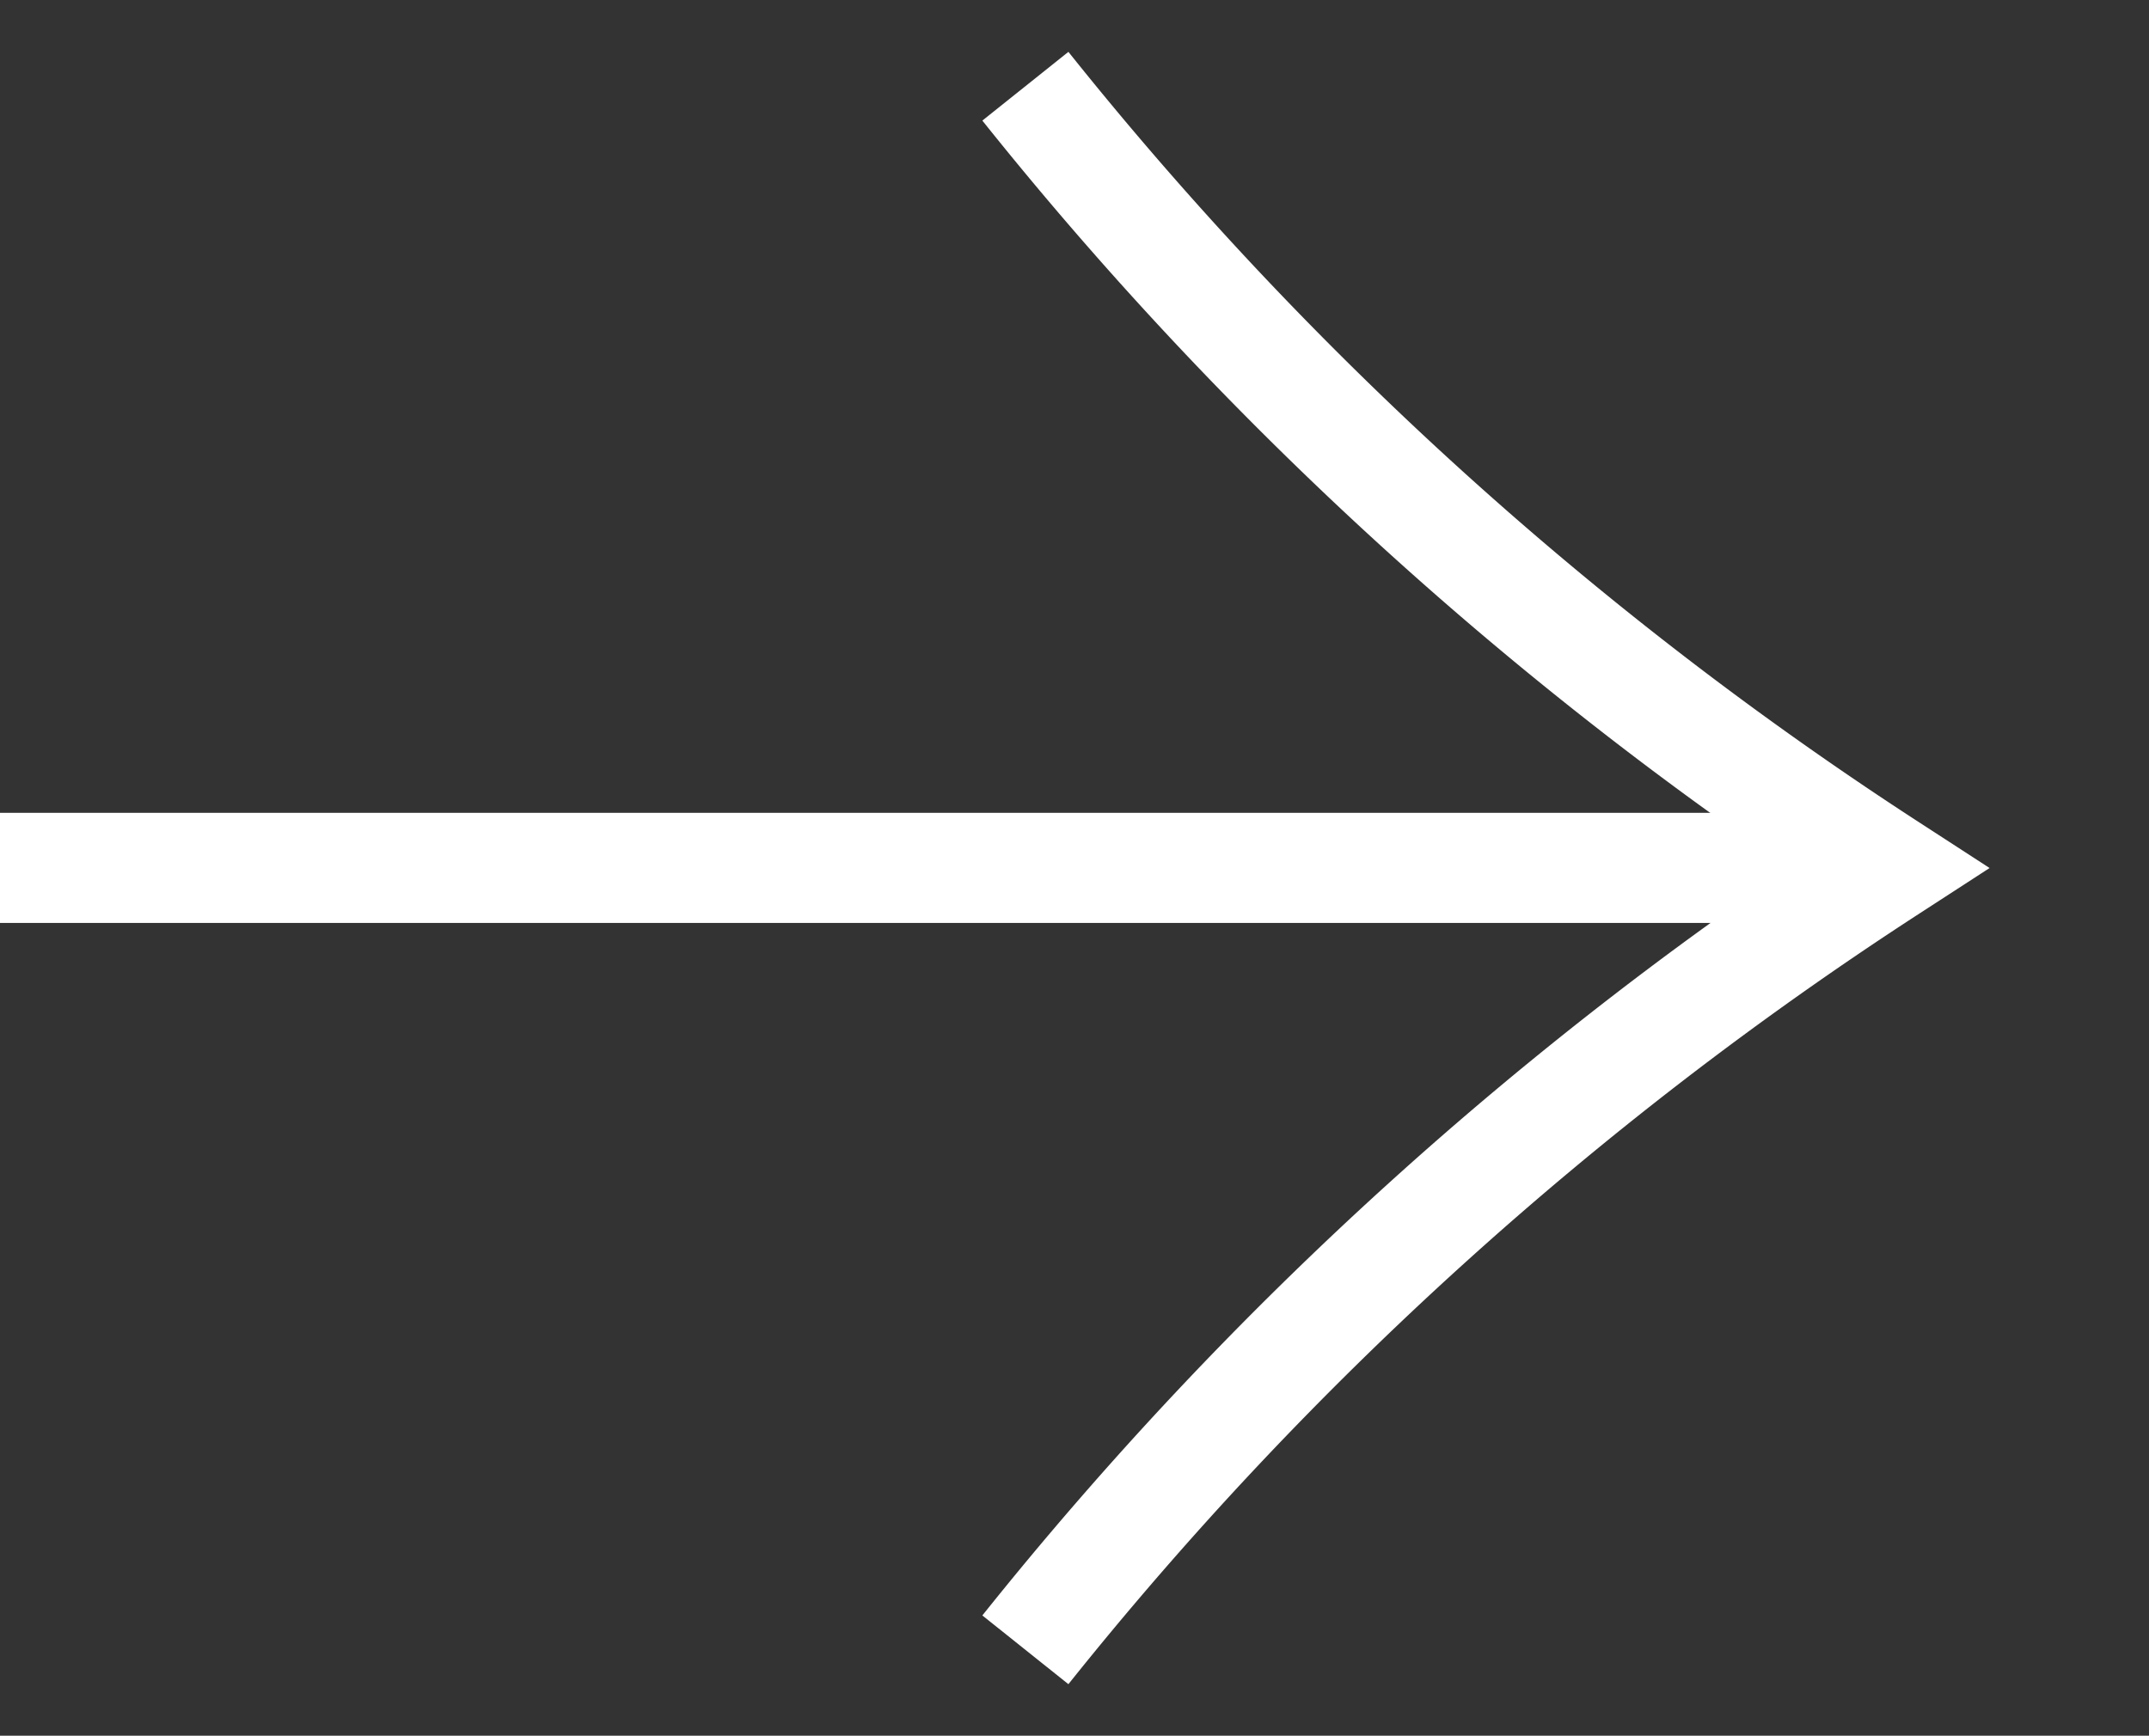 <svg xmlns="http://www.w3.org/2000/svg" xmlns:xlink="http://www.w3.org/1999/xlink" width="19.512" height="15.763" viewBox="0 0 19.512 15.763">
  <rect x="0" y="0" width="19.512" height="15.763" fill="#333333" stroke="none"/>
  <defs>
    <clipPath id="clip-path">
      <rect id="長方形_7" data-name="長方形 7" width="11.212" height="15.763" fill="none" stroke="#fff" stroke-width="1"/>
    </clipPath>
  </defs>
  <g id="グループ_32108" data-name="グループ 32108" transform="translate(-619.609 -31.593)">
    <g id="グループ_32087" data-name="グループ 32087" transform="translate(616.63 31.593)">
      <g id="グループ_4" data-name="グループ 4" transform="translate(22.491 15.763) rotate(180)">
        <g id="グループ_3" data-name="グループ 3">
          <g id="グループ_2" data-name="グループ 2" clip-path="url(#clip-path)">
            <path id="パス_21" data-name="パス 21" d="M7.836,14.2A33.045,33.045,0,0,0,0,7.1,33.063,33.063,0,0,0,7.836,0" transform="translate(2.366 0.78)" fill="none" stroke="#fff" stroke-miterlimit="10" stroke-width="1"/>
          </g>
        </g>
        <path id="パス_22" data-name="パス 22" d="M0,0H17.054" transform="translate(2.458 7.881)" fill="none" stroke="#fff" stroke-width="1"/>
      </g>
    </g>
  </g>
</svg>
